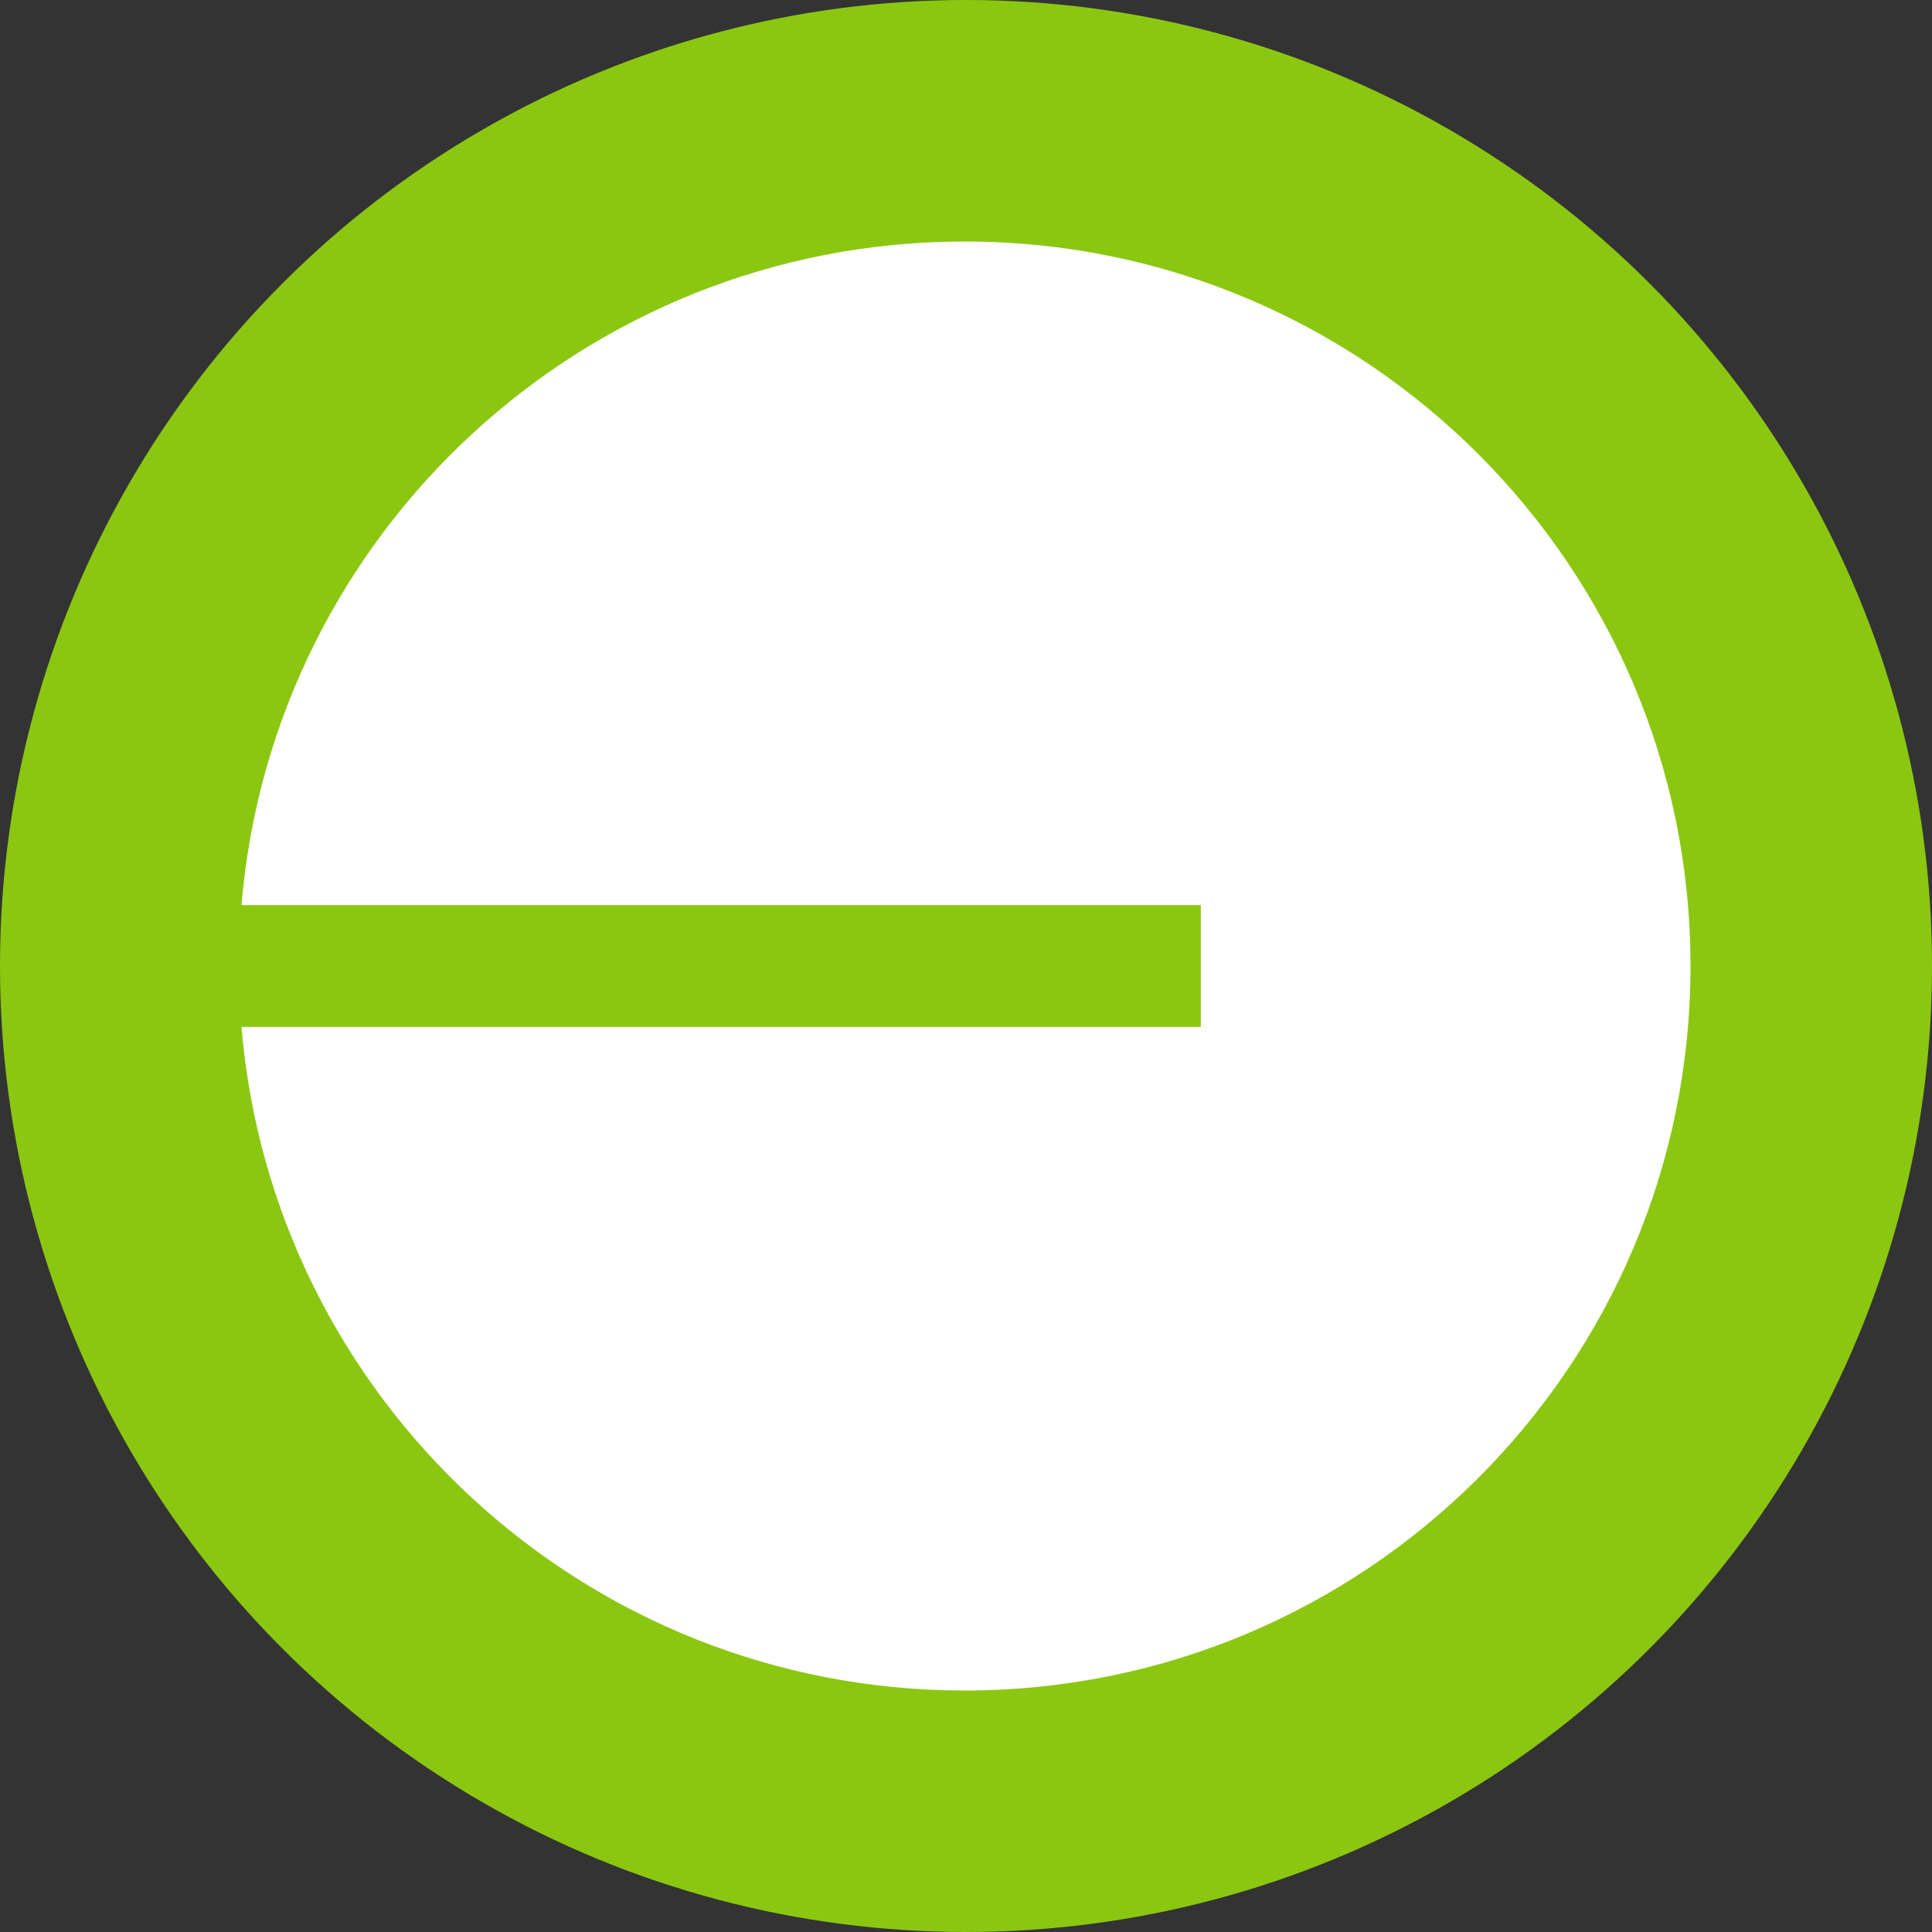 <svg preserveAspectRatio="none" width="100%" height="100%" overflow="visible" style="display: block;" viewBox="0 0 32 32" fill="none" xmlns="http://www.w3.org/2000/svg">
<rect x="0" y="0" width="32" height="32" fill="#333333" stroke="none"/>
<g id="&#233;&#128;&#154;&#231;&#148;&#168;/&#231;&#189;&#145;&#231;&#187;&#156;">
<circle id="Ellipse 186" cx="16" cy="16" r="16" fill="#8BC711"/>
<path id="Vector" d="M15.979 28C22.618 28 28 22.627 28 16C28 9.373 22.618 4 15.979 4C9.68 4 4.513 8.836 4 14.991H19.889V17.009H4C4.513 23.164 9.68 28 15.979 28Z" fill="white"/>
</g>
</svg>
